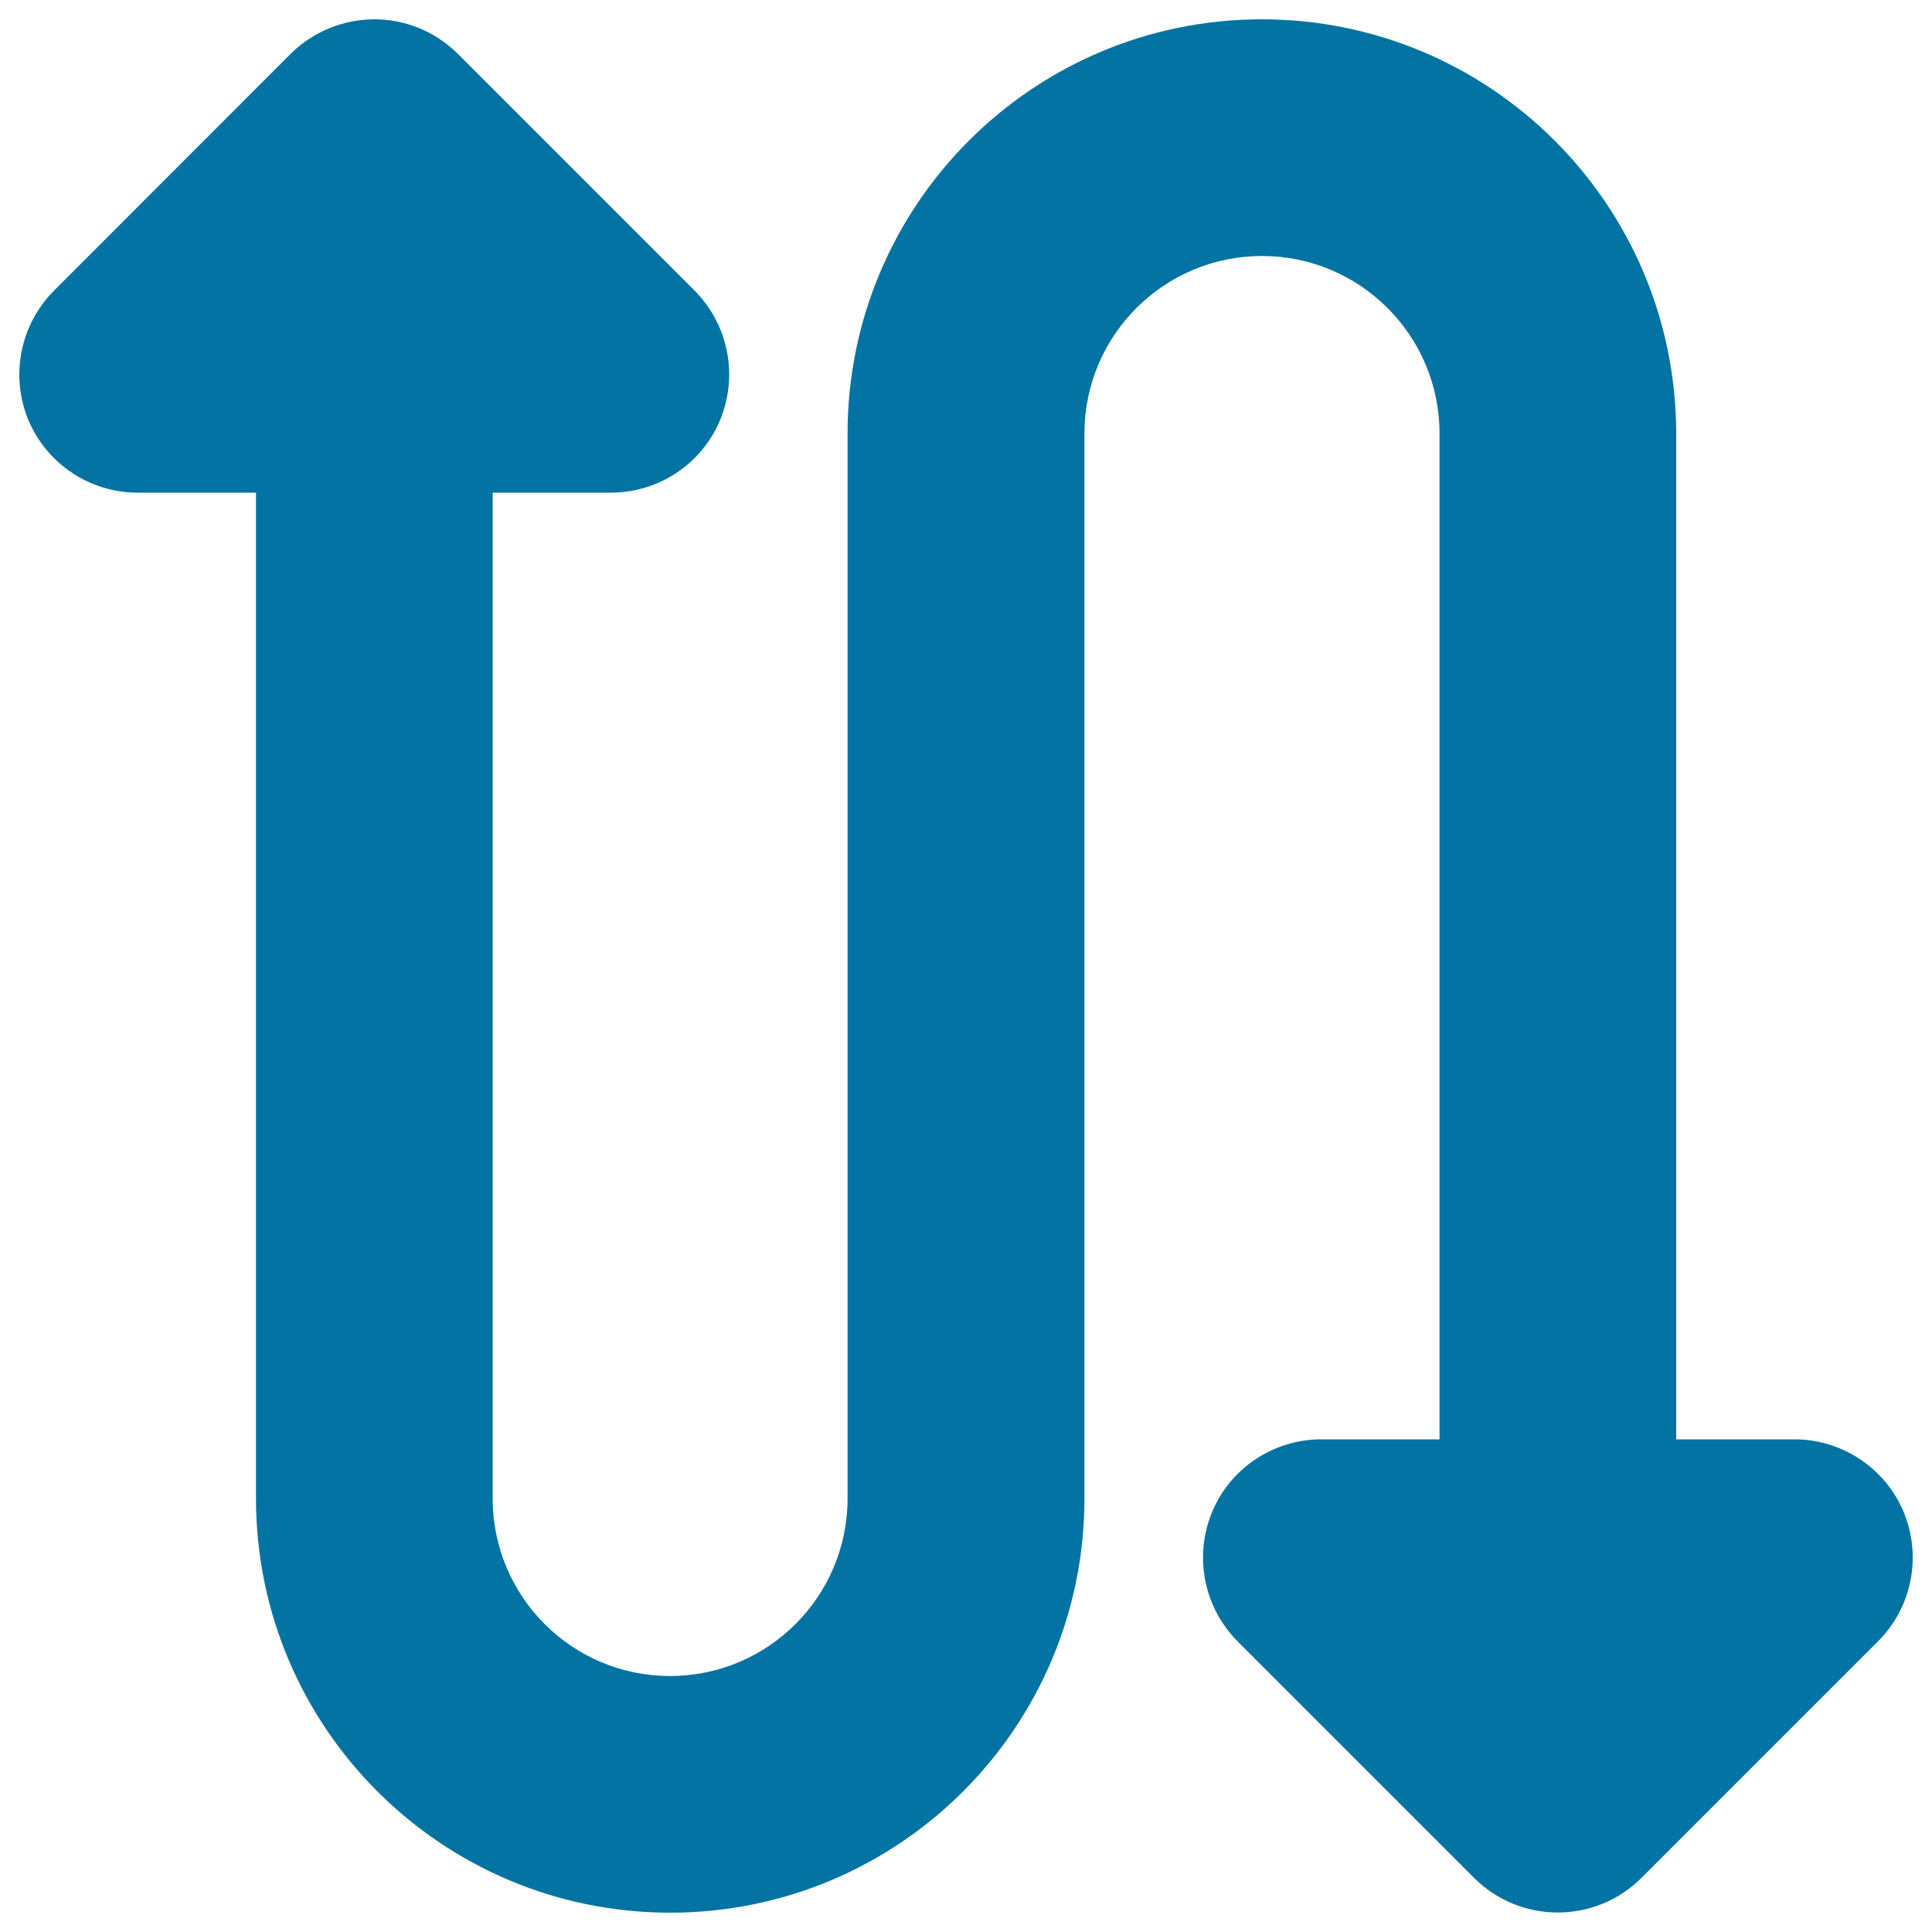 <svg xmlns="http://www.w3.org/2000/svg" viewBox="0 0 1000 1000" style="fill:#0273a2">
<title>Wiggle SVG icon</title>
<path d="M985.4,782.8c-9.4-22.8-31.9-37.8-56.6-37.8h-61.2V224.4C867.5,106,771.5,10,653.1,10c-118.4,0-214.4,96-214.4,214.4v551.2c0,50.7-41.1,91.9-91.9,91.9S255,826.3,255,775.6c0-50.7,0-520.6,0-520.6h61.2c24.7,0,47.2-14.9,56.6-37.8c9.4-22.9,4.2-49.2-13.3-66.8L237.1,28C225.1,16,209.4,10,193.8,10s-31.4,6-43.4,17.9L27.9,150.5C10.5,168,5.2,194.3,14.6,217.2c9.5,22.8,31.8,37.8,56.7,37.8h61.2c0,0,0,402.2,0,520.6c0,118.4,96,214.4,214.4,214.4c118.5,0,214.4-96,214.4-214.4V224.4c0-50.8,41.2-91.9,91.9-91.9c50.7,0,91.9,41.1,91.9,91.9V745h-61.2c-24.7,0-47.2,14.9-56.6,37.8c-9.4,22.9-4.2,49.2,13.3,66.8L763,972c11.9,11.9,27.6,17.9,43.3,17.9c15.7,0,31.4-6,43.3-17.9l122.5-122.5C989.6,832,994.8,805.7,985.4,782.8z"/>
</svg>